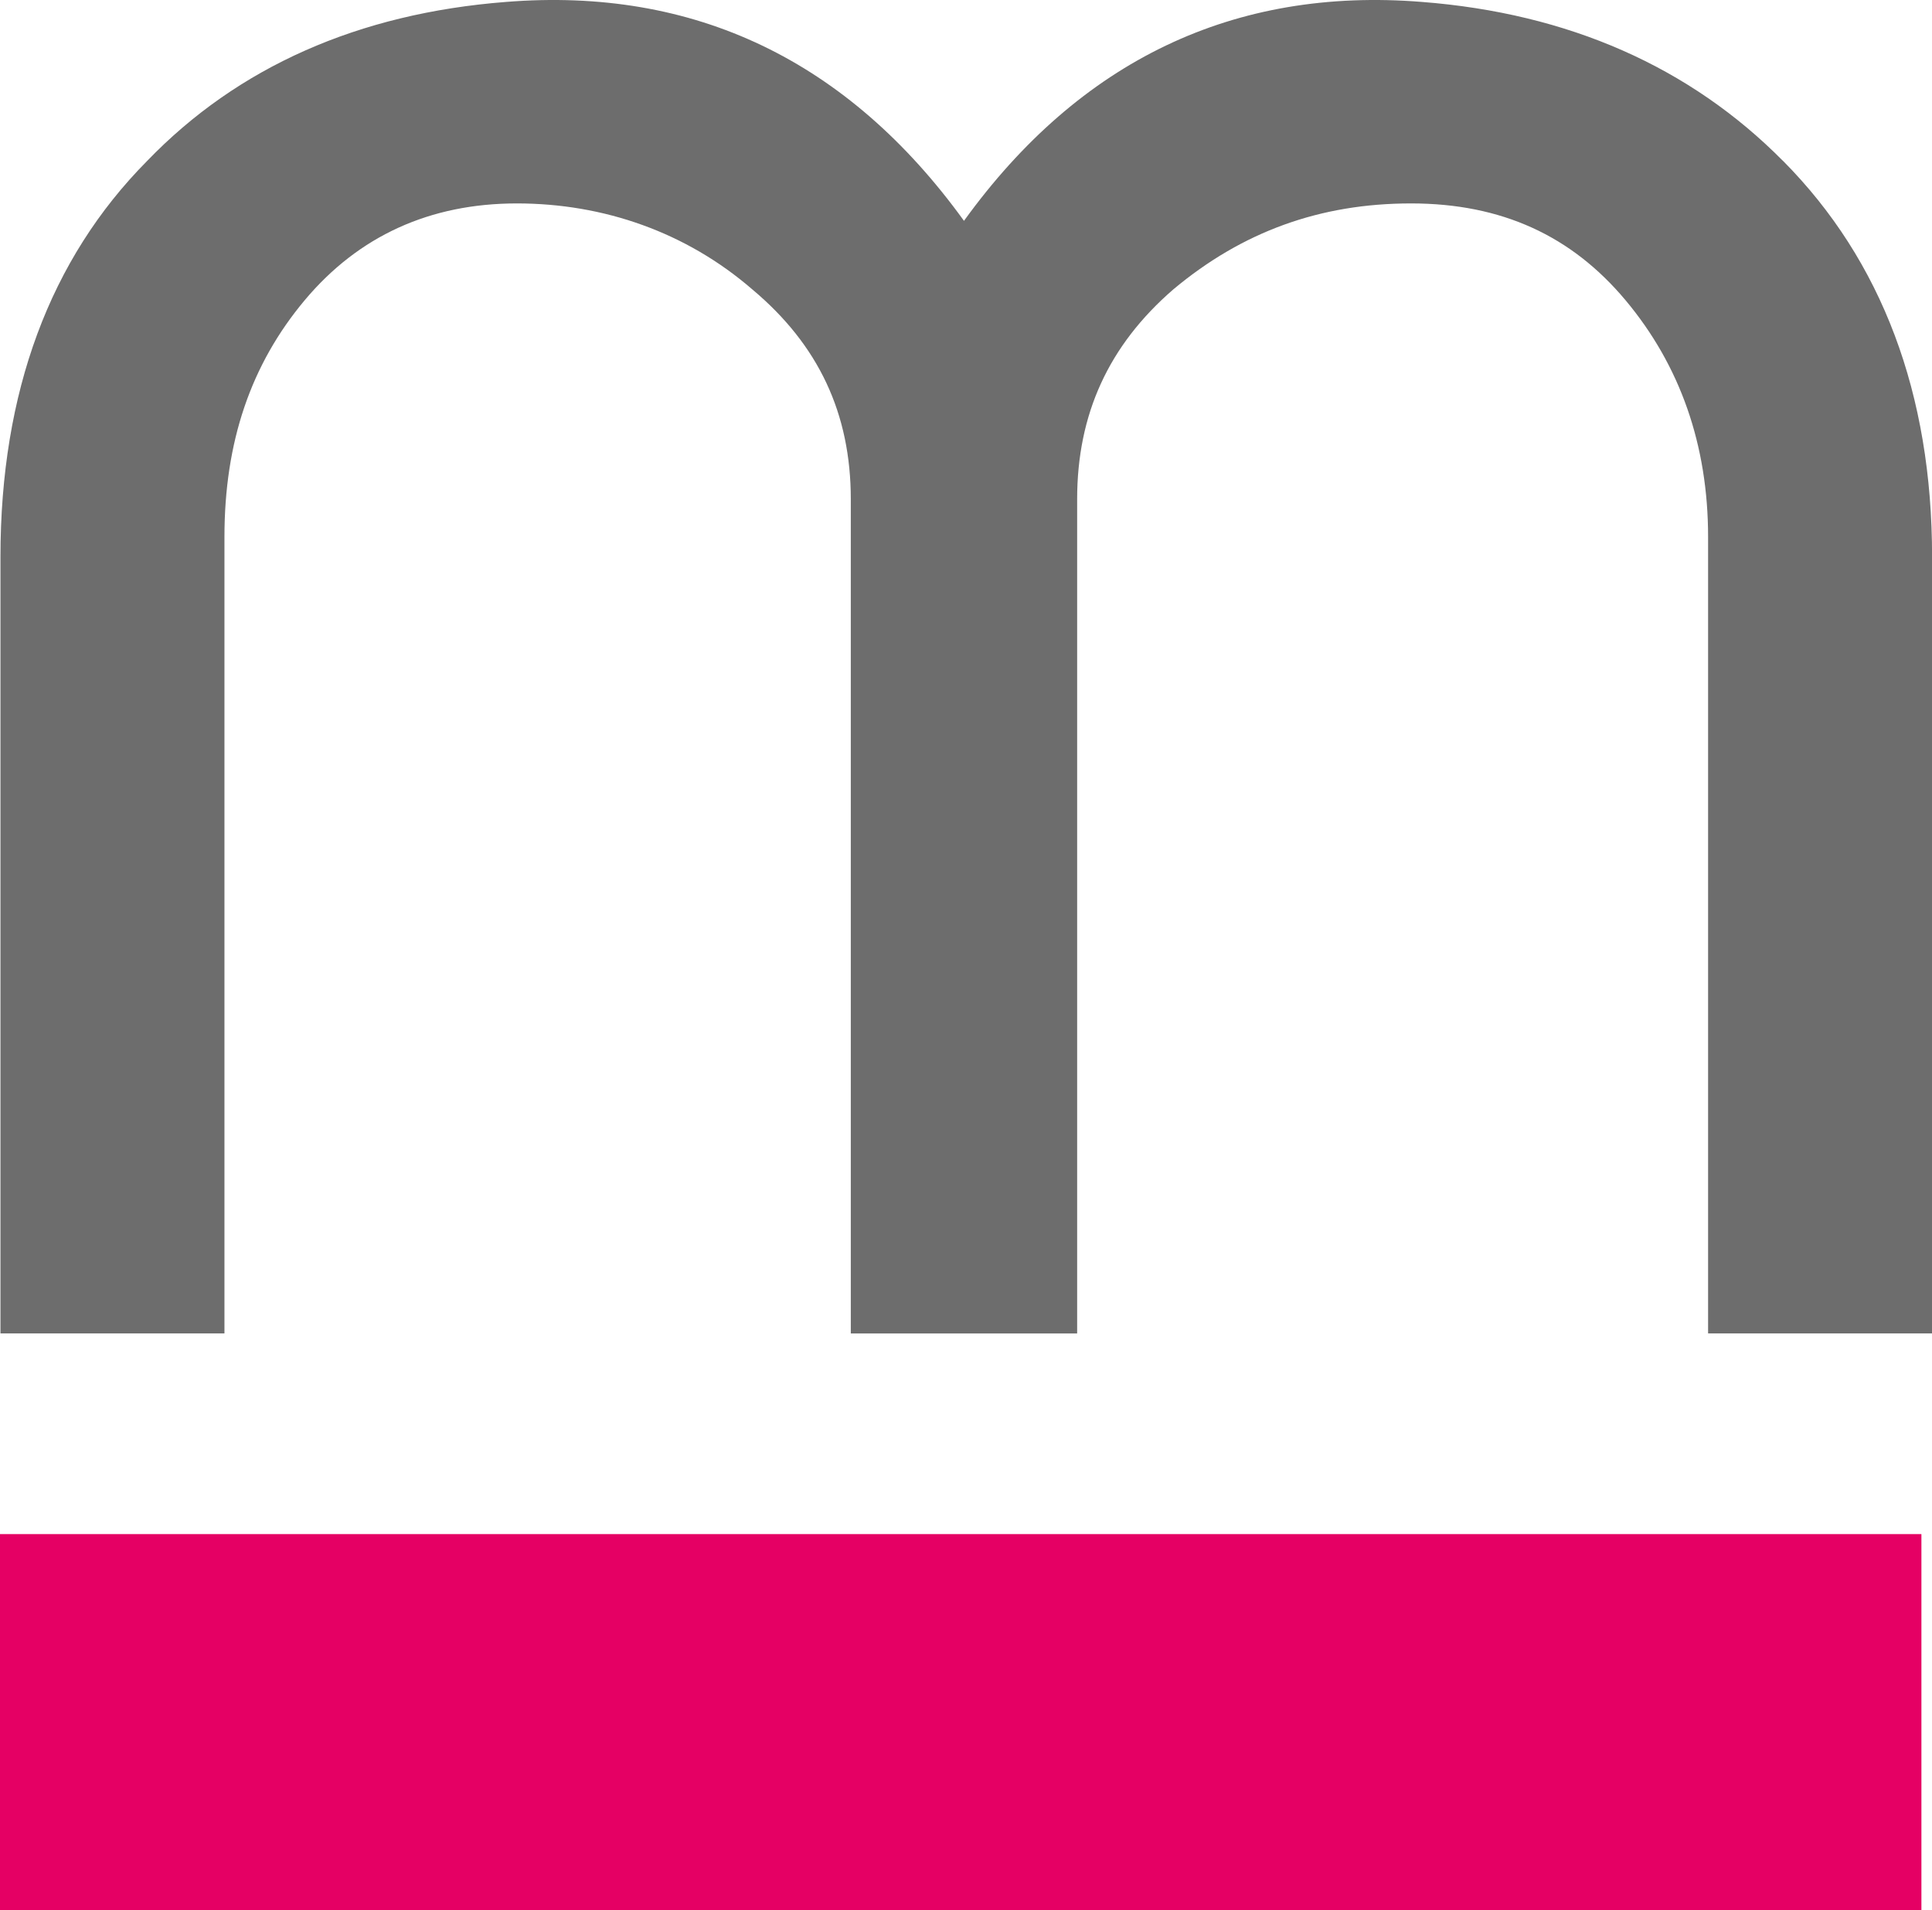 <svg xmlns="http://www.w3.org/2000/svg" id="Capa_2" viewBox="0 0 501.57 495.8"><defs><style>.cls-1{fill:#6d6d6d;}.cls-1,.cls-2{stroke-width:0px;}.cls-2{fill:#e50064;}</style></defs><g id="Capa_1-2"><rect class="cls-2" y="398.18" width="498.82" height="97.62"></rect><path class="cls-1" d="M462.91,41.79C438.72,17.34,407.17,3.45,369.14.5c-48.73-3.92-88.77,15.15-118.88,56.82C220.13,15.65,180.21-3.42,131.37.5,93.08,3.47,61.71,17.38,38.19,41.78,12.93,67.25.12,101.82.12,144.54v201.56h58.15v-206.74c0-24.64,6.83-44.74,20.87-61.48,13.97-16.64,32.48-25.08,55.05-25.08s43.98,7.49,61.11,22.31c17.21,14.41,25.58,32.23,25.58,54.48v216.52h58.76v-216.52c0-22.12,8.19-39.96,24.97-54.48,17.94-15,38.12-22.31,61.71-22.31s41.69,8.44,55.65,25.08c14.24,16.99,21.47,37.67,21.47,61.48v206.74h58.15v-201.56c0-42.31-13.01-76.89-38.66-102.75Z"></path></g></svg>